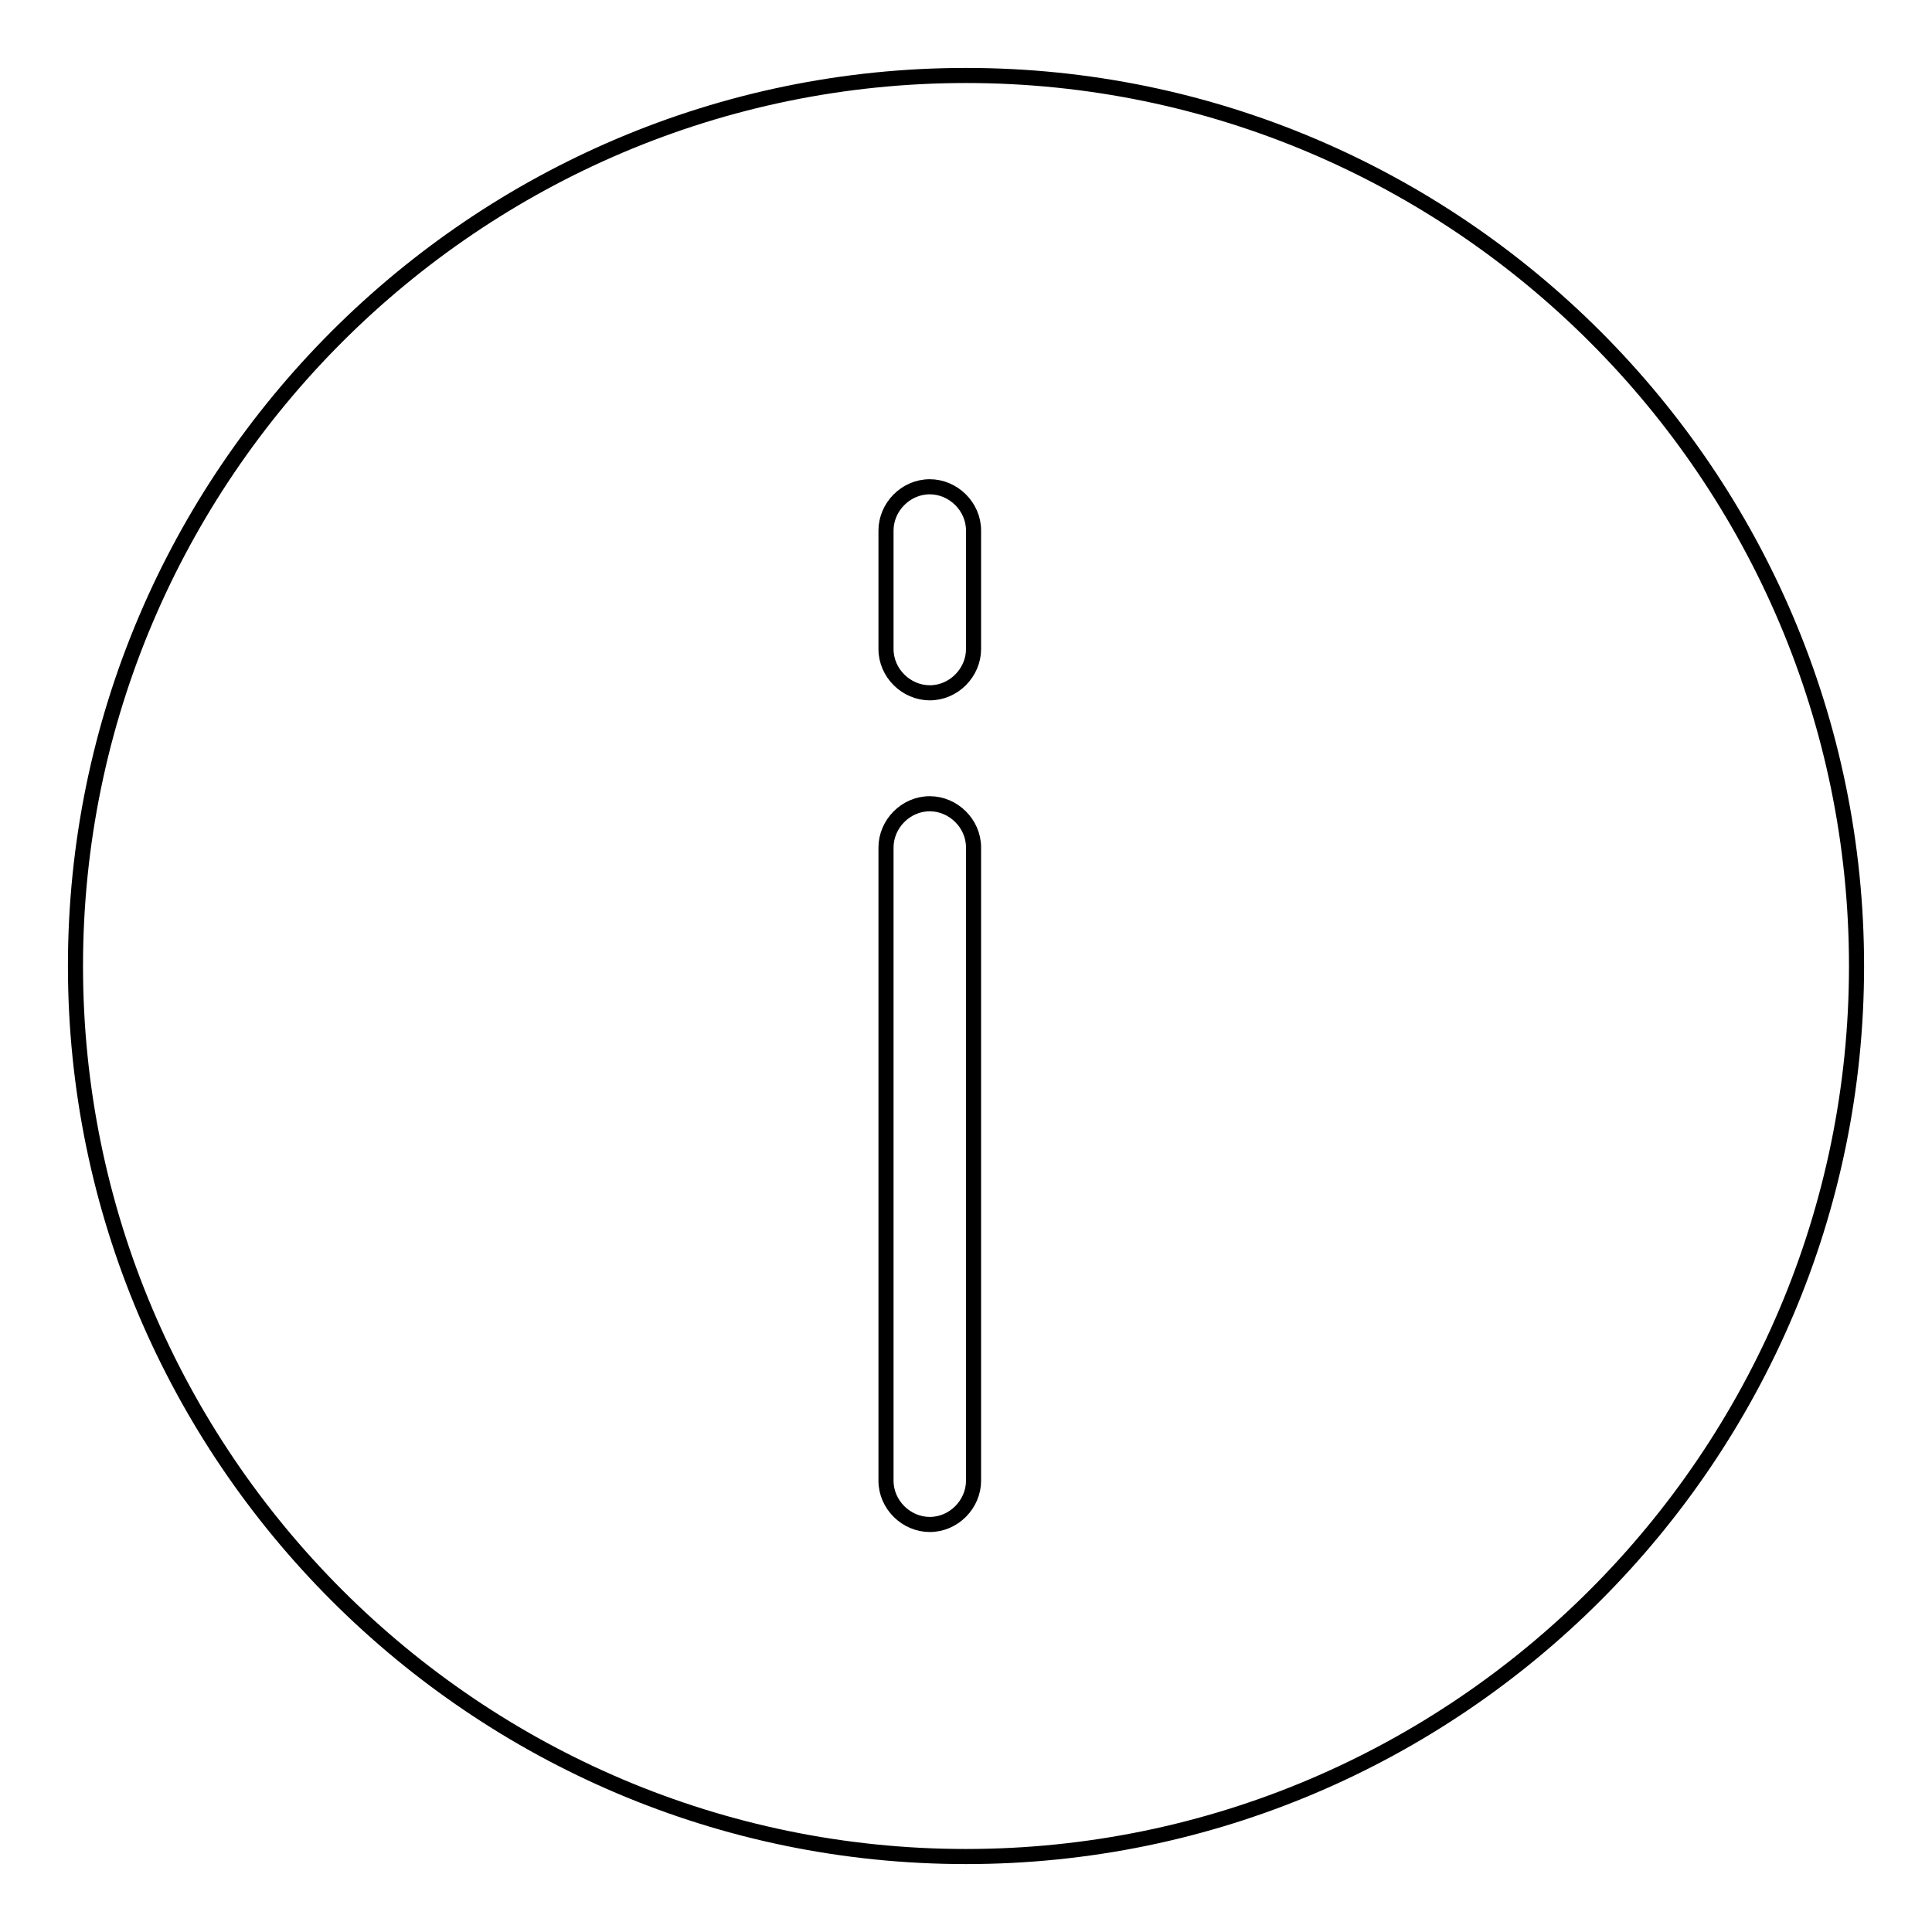 <?xml version="1.0" encoding="utf-8"?>
<!-- Svg Vector Icons : http://www.onlinewebfonts.com/icon -->
<!DOCTYPE svg PUBLIC "-//W3C//DTD SVG 1.1//EN" "http://www.w3.org/Graphics/SVG/1.1/DTD/svg11.dtd">
<svg version="1.1" xmlns="http://www.w3.org/2000/svg" xmlns:xlink="http://www.w3.org/1999/xlink" x="0px" y="0px" viewBox="0 0 256 256" enable-background="new 0 0 256 256" xml:space="preserve">
<g> <path stroke-width="2" fill-opacity="0" stroke="#000000"  d="M128,10C63,10,10,63,10,128c0,65,53,118,118,118c65,0,118-53,118-118C246,63,193,10,128,10z M129,196.2 c0,3.1-2.6,5.8-5.8,5.8c-3.1,0-5.8-2.6-5.8-5.8v-83.9c0-3.1,2.6-5.8,5.8-5.8c3.1,0,5.8,2.6,5.8,5.8V196.2z M129,86 c0,3.1-2.6,5.8-5.8,5.8c-3.1,0-5.8-2.6-5.8-5.8V70.3c0-3.1,2.6-5.8,5.8-5.8c3.1,0,5.8,2.6,5.8,5.8V86L129,86z"/></g>
</svg>